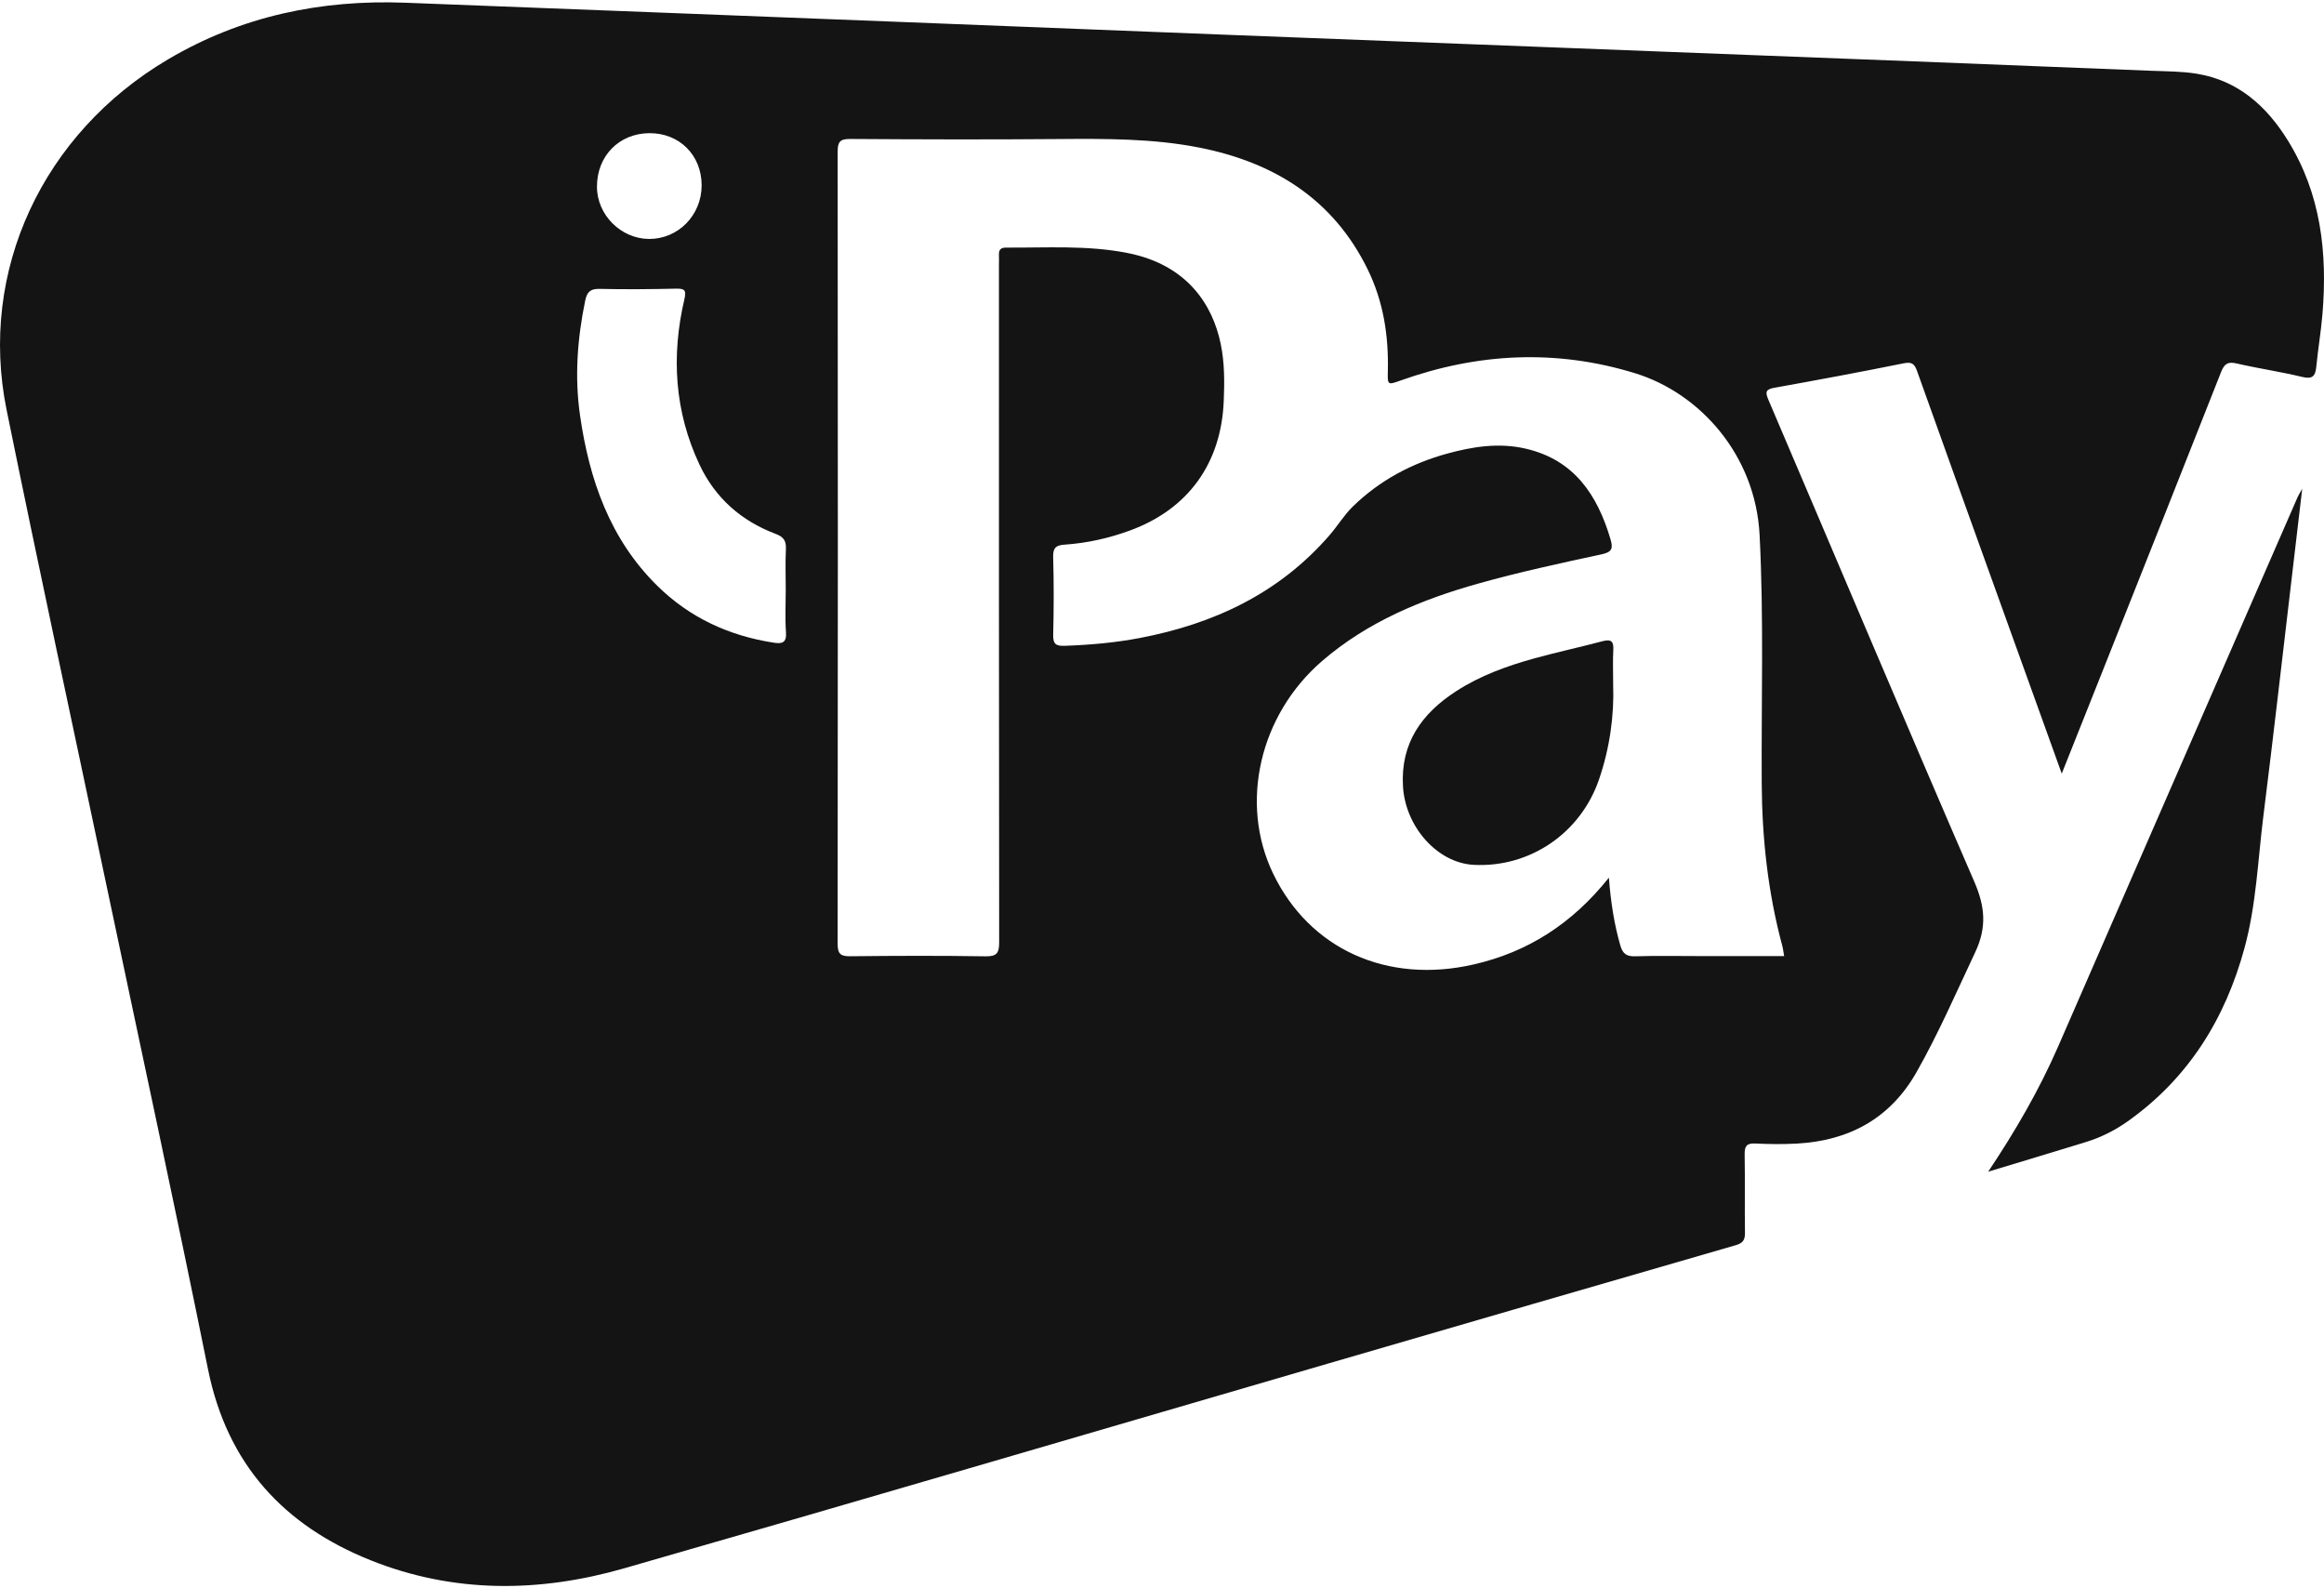 <svg width="120" height="82" viewBox="0 0 91 62" fill="none" xmlns="http://www.w3.org/2000/svg">
<g clip-path="url(#clip0_970_3169)">
<path d="M80.732 30.198C79.973 28.089 79.26 26.114 78.549 24.138C77.387 20.907 76.221 17.677 75.069 14.444C74.967 14.156 74.867 14.066 74.541 14.132C72.862 14.472 71.175 14.785 69.489 15.088C69.145 15.149 69.108 15.243 69.246 15.564C71.932 21.848 74.584 28.149 77.303 34.418C77.728 35.397 77.805 36.206 77.343 37.188C76.601 38.762 75.909 40.36 75.05 41.875C74.018 43.697 72.408 44.566 70.366 44.68C69.821 44.71 69.273 44.704 68.728 44.677C68.388 44.66 68.309 44.787 68.315 45.108C68.332 46.129 68.313 47.15 68.327 48.171C68.331 48.452 68.248 48.577 67.967 48.658C62.649 50.194 57.334 51.741 52.019 53.288C42.826 55.965 33.64 58.668 24.437 61.31C21.119 62.262 17.767 62.295 14.516 60.995C11.117 59.637 8.898 57.24 8.146 53.521C6.876 47.235 5.517 40.967 4.195 34.691C2.879 28.445 1.53 22.207 0.258 15.954C-0.848 10.522 1.67 5.131 6.579 2.233C9.449 0.537 12.569 -0.111 15.871 0.015C19.314 0.147 22.758 0.281 26.201 0.414C29.348 0.535 32.495 0.658 35.642 0.782C39.74 0.943 43.837 1.107 47.935 1.266C52.049 1.427 56.163 1.584 60.278 1.743C65.171 1.932 70.065 2.121 74.958 2.311C78.058 2.432 81.16 2.554 84.26 2.68C84.851 2.703 85.45 2.7 86.031 2.797C87.637 3.065 88.747 4.058 89.581 5.402C90.881 7.496 91.138 9.805 90.94 12.201C90.883 12.889 90.766 13.572 90.699 14.258C90.663 14.63 90.555 14.765 90.144 14.665C89.297 14.46 88.43 14.335 87.58 14.138C87.233 14.058 87.098 14.15 86.969 14.476C85.448 18.341 83.91 22.2 82.378 26.061C81.846 27.399 81.312 28.737 80.731 30.196L80.732 30.198ZM62.999 34.273C63.074 35.243 63.207 36.091 63.446 36.922C63.542 37.257 63.698 37.358 64.036 37.348C64.862 37.322 65.691 37.339 66.518 37.339C67.624 37.339 68.73 37.339 69.861 37.339C69.832 37.176 69.819 37.053 69.787 36.933C69.225 34.845 68.994 32.72 68.983 30.557C68.966 27.323 69.066 24.088 68.9 20.853C68.741 17.735 66.575 15.307 64.028 14.522C60.94 13.571 57.876 13.724 54.846 14.804C54.338 14.985 54.329 14.992 54.343 14.438C54.377 13.051 54.169 11.713 53.556 10.459C52.205 7.697 49.877 6.266 46.979 5.69C45.153 5.328 43.291 5.337 41.433 5.352C38.717 5.375 36.001 5.367 33.285 5.349C32.886 5.346 32.799 5.469 32.8 5.852C32.81 16.189 32.81 26.527 32.799 36.863C32.799 37.271 32.928 37.35 33.302 37.346C35.066 37.327 36.83 37.32 38.593 37.349C39.042 37.356 39.125 37.209 39.124 36.794C39.113 27.95 39.115 19.105 39.115 10.261C39.115 10.135 39.121 10.009 39.115 9.884C39.106 9.686 39.189 9.602 39.39 9.602C40.977 9.613 42.56 9.501 44.144 9.812C46.489 10.273 47.482 11.84 47.798 13.369C47.953 14.112 47.949 14.864 47.917 15.62C47.815 18.058 46.518 19.847 44.242 20.679C43.417 20.981 42.567 21.171 41.691 21.231C41.375 21.252 41.228 21.335 41.238 21.703C41.267 22.724 41.265 23.746 41.239 24.766C41.23 25.142 41.367 25.205 41.701 25.192C42.685 25.157 43.663 25.071 44.629 24.887C47.527 24.334 50.086 23.14 52.06 20.862C52.377 20.497 52.631 20.071 52.975 19.736C54.016 18.723 55.264 18.054 56.656 17.67C57.671 17.391 58.7 17.23 59.752 17.476C61.638 17.917 62.546 19.278 63.062 21.02C63.166 21.376 63.127 21.521 62.715 21.61C61.099 21.959 59.48 22.307 57.889 22.754C55.669 23.377 53.549 24.252 51.769 25.787C49.315 27.904 48.526 31.357 49.85 34.108C51.277 37.071 54.319 38.446 57.711 37.666C59.825 37.18 61.556 36.077 62.997 34.272L62.999 34.273ZM30.767 23.013C30.767 22.479 30.748 21.945 30.773 21.412C30.789 21.085 30.693 20.932 30.369 20.809C29.029 20.304 28.006 19.407 27.391 18.101C26.412 16.021 26.279 13.844 26.799 11.622C26.88 11.273 26.813 11.201 26.472 11.209C25.474 11.232 24.474 11.241 23.477 11.218C23.12 11.209 22.986 11.337 22.916 11.671C22.608 13.159 22.495 14.657 22.711 16.164C23.073 18.685 23.881 21.015 25.74 22.845C27.006 24.091 28.545 24.799 30.291 25.069C30.617 25.119 30.807 25.083 30.776 24.661C30.737 24.114 30.767 23.563 30.767 23.013ZM27.474 7.161C27.471 5.979 26.601 5.113 25.424 5.122C24.236 5.132 23.371 6.019 23.375 7.224C23.377 8.319 24.311 9.255 25.409 9.263C26.555 9.271 27.475 8.335 27.474 7.161Z" fill="#141414"/>
<path d="M77.85 45.782C78.908 44.199 79.843 42.593 80.591 40.877C83.716 33.709 86.84 26.541 89.966 19.372C89.996 19.302 90.04 19.238 90.147 19.043C89.999 20.305 89.868 21.427 89.735 22.548C89.368 25.649 89.016 28.752 88.627 31.85C88.41 33.575 88.349 35.327 87.89 37.013C87.135 39.795 85.691 42.122 83.317 43.807C82.818 44.162 82.273 44.435 81.688 44.616C80.41 45.01 79.129 45.394 77.85 45.781V45.782Z" fill="#141414"/>
<path d="M63.166 26.73C63.208 27.9 63.039 29.18 62.611 30.427C61.893 32.52 59.914 33.88 57.711 33.768C56.292 33.697 55.031 32.291 54.936 30.696C54.836 28.998 55.672 27.839 57.021 26.967C57.963 26.358 59.005 25.982 60.074 25.686C60.96 25.441 61.861 25.249 62.749 25.012C63.091 24.921 63.192 25.02 63.171 25.363C63.148 25.77 63.166 26.179 63.166 26.73H63.166Z" fill="#141414"/>
</g>
<defs>
<clipPath id="clip0_970_3169">
<rect width="91" height="62" fill="white"/>
</clipPath>
</defs>
</svg>
